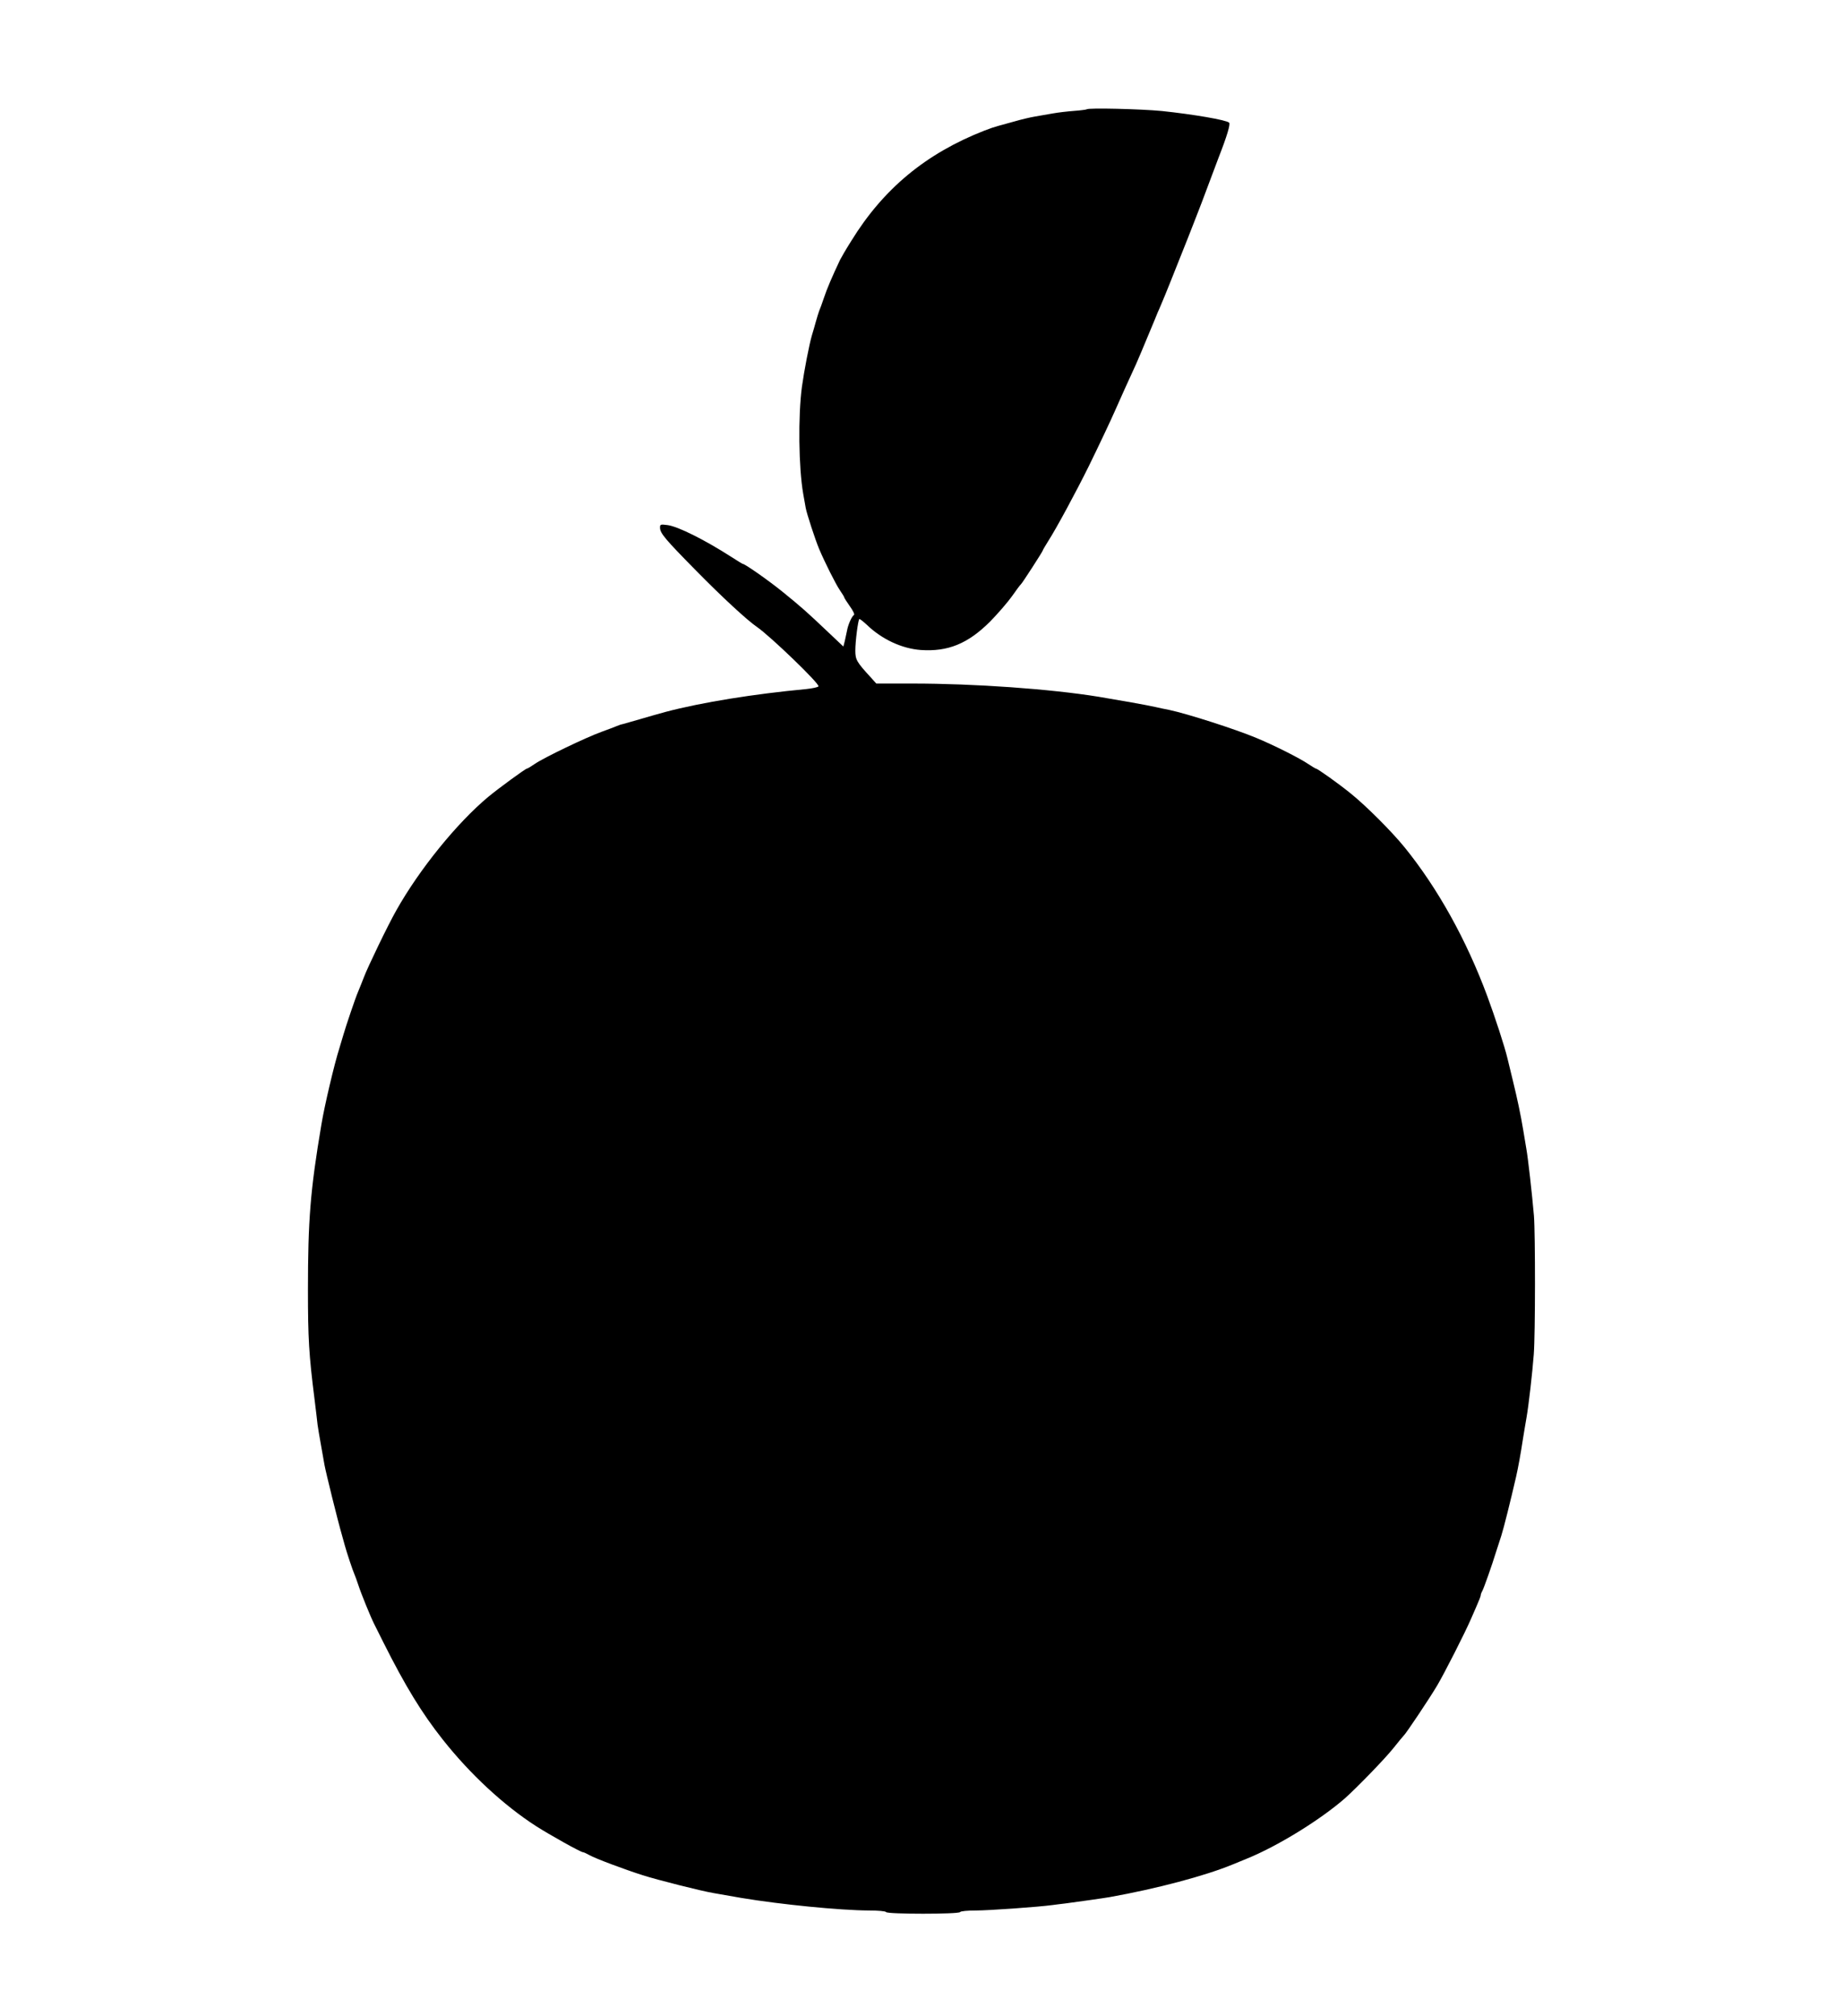 <?xml version="1.0" standalone="no"?>
<!DOCTYPE svg PUBLIC "-//W3C//DTD SVG 20010904//EN"
 "http://www.w3.org/TR/2001/REC-SVG-20010904/DTD/svg10.dtd">
<svg version="1.0" xmlns="http://www.w3.org/2000/svg"
 width="1170pt" height="1280pt" viewBox="0 0 1170 1280"
 preserveAspectRatio="xMidYMid meet">
<g transform="translate(0,1280) scale(0.1,-0.1)"
fill="#000000" stroke="none">
<path d="M6899 12106 c-2 -2 -38 -7 -79 -10 -41 -3 -102 -10 -135 -16 -33 -6
-85 -15 -115 -20 -30 -5 -89 -19 -130 -31 -41 -11 -88 -24 -105 -29 -16 -4
-55 -17 -85 -29 -371 -145 -642 -369 -846 -701 -33 -52 -64 -106 -71 -120 -51
-108 -84 -185 -102 -240 -12 -36 -26 -74 -31 -85 -4 -11 -13 -40 -20 -65 -7
-25 -18 -65 -26 -90 -17 -58 -49 -224 -63 -325 -25 -187 -21 -513 8 -680 5
-27 12 -68 16 -90 6 -35 62 -206 85 -260 34 -81 106 -225 131 -261 16 -23 29
-45 29 -48 0 -3 16 -28 35 -55 21 -29 32 -52 26 -56 -14 -8 -38 -63 -44 -100
-3 -16 -10 -46 -14 -65 l-9 -35 -95 90 c-137 130 -172 161 -289 256 -90 73
-241 179 -255 179 -2 0 -35 20 -72 44 -168 108 -338 193 -404 202 -46 6 -49 5
-49 -16 0 -35 32 -73 229 -273 164 -167 324 -315 387 -358 84 -58 400 -362
390 -377 -3 -5 -39 -13 -78 -17 -331 -31 -662 -84 -893 -145 -44 -12 -118 -33
-165 -47 -47 -13 -94 -27 -105 -30 -11 -2 -29 -8 -40 -13 -11 -5 -54 -21 -95
-36 -100 -36 -366 -164 -423 -203 -25 -17 -48 -31 -52 -31 -9 0 -181 -126
-245 -179 -199 -166 -438 -461 -584 -721 -52 -91 -183 -363 -206 -425 -10 -26
-25 -64 -38 -95 -15 -34 -76 -214 -92 -270 -7 -25 -19 -64 -26 -87 -32 -100
-95 -368 -114 -485 -70 -415 -85 -606 -85 -1048 0 -306 6 -411 42 -695 8 -66
17 -138 19 -160 3 -22 12 -76 20 -120 8 -44 19 -105 24 -136 9 -49 83 -350
111 -446 5 -18 13 -48 18 -65 11 -41 49 -156 61 -183 5 -11 16 -42 25 -69 17
-53 79 -205 100 -246 7 -14 34 -68 60 -120 138 -275 243 -447 376 -615 174
-220 386 -416 590 -548 89 -57 286 -167 300 -167 5 0 24 -9 42 -19 37 -21 218
-89 337 -127 94 -30 371 -100 448 -113 31 -6 111 -19 177 -31 252 -42 626 -79
812 -80 57 0 105 -4 108 -10 8 -14 462 -14 470 0 3 6 48 10 100 10 79 0 395
22 490 35 16 2 52 7 80 10 63 8 253 35 280 40 301 54 605 135 780 207 27 11
68 28 90 37 193 78 465 245 624 384 77 69 251 248 307 318 32 41 62 76 65 79
14 12 162 233 213 319 45 76 179 339 216 426 5 11 20 46 34 78 14 32 26 62 26
67 0 6 4 18 10 28 10 18 62 165 87 247 9 28 24 75 34 105 16 50 58 219 94 375
14 63 27 133 45 250 6 39 16 95 21 125 14 81 37 283 46 401 10 130 10 765 1
880 -12 140 -38 370 -48 424 -5 28 -14 82 -20 120 -17 102 -37 196 -66 315
-14 58 -29 121 -34 140 -17 73 -80 265 -128 395 -134 361 -316 687 -525 945
-82 101 -244 263 -342 342 -79 64 -211 158 -221 158 -3 0 -24 13 -47 28 -57
39 -223 122 -332 167 -134 56 -437 153 -550 177 -27 5 -68 14 -90 19 -47 11
-233 44 -360 65 -308 50 -791 84 -1181 84 l-231 0 -34 38 c-91 99 -99 113 -99
172 0 59 17 190 25 199 3 3 24 -14 48 -36 95 -92 222 -151 342 -160 173 -12
300 40 441 181 49 50 112 123 139 161 27 39 52 72 56 75 8 6 139 209 139 215
0 3 15 28 33 57 54 84 179 316 259 478 56 114 141 293 170 360 41 92 71 160
131 290 13 30 48 111 76 180 29 69 56 134 60 145 5 11 18 40 28 65 16 36 85
209 144 358 5 12 13 32 18 45 5 12 21 54 36 92 15 39 31 79 35 90 5 11 29 76
55 145 26 69 58 154 71 189 54 138 76 213 67 222 -17 17 -227 53 -427 74 -134
13 -466 21 -477 11z"/>
</g>
</svg>
